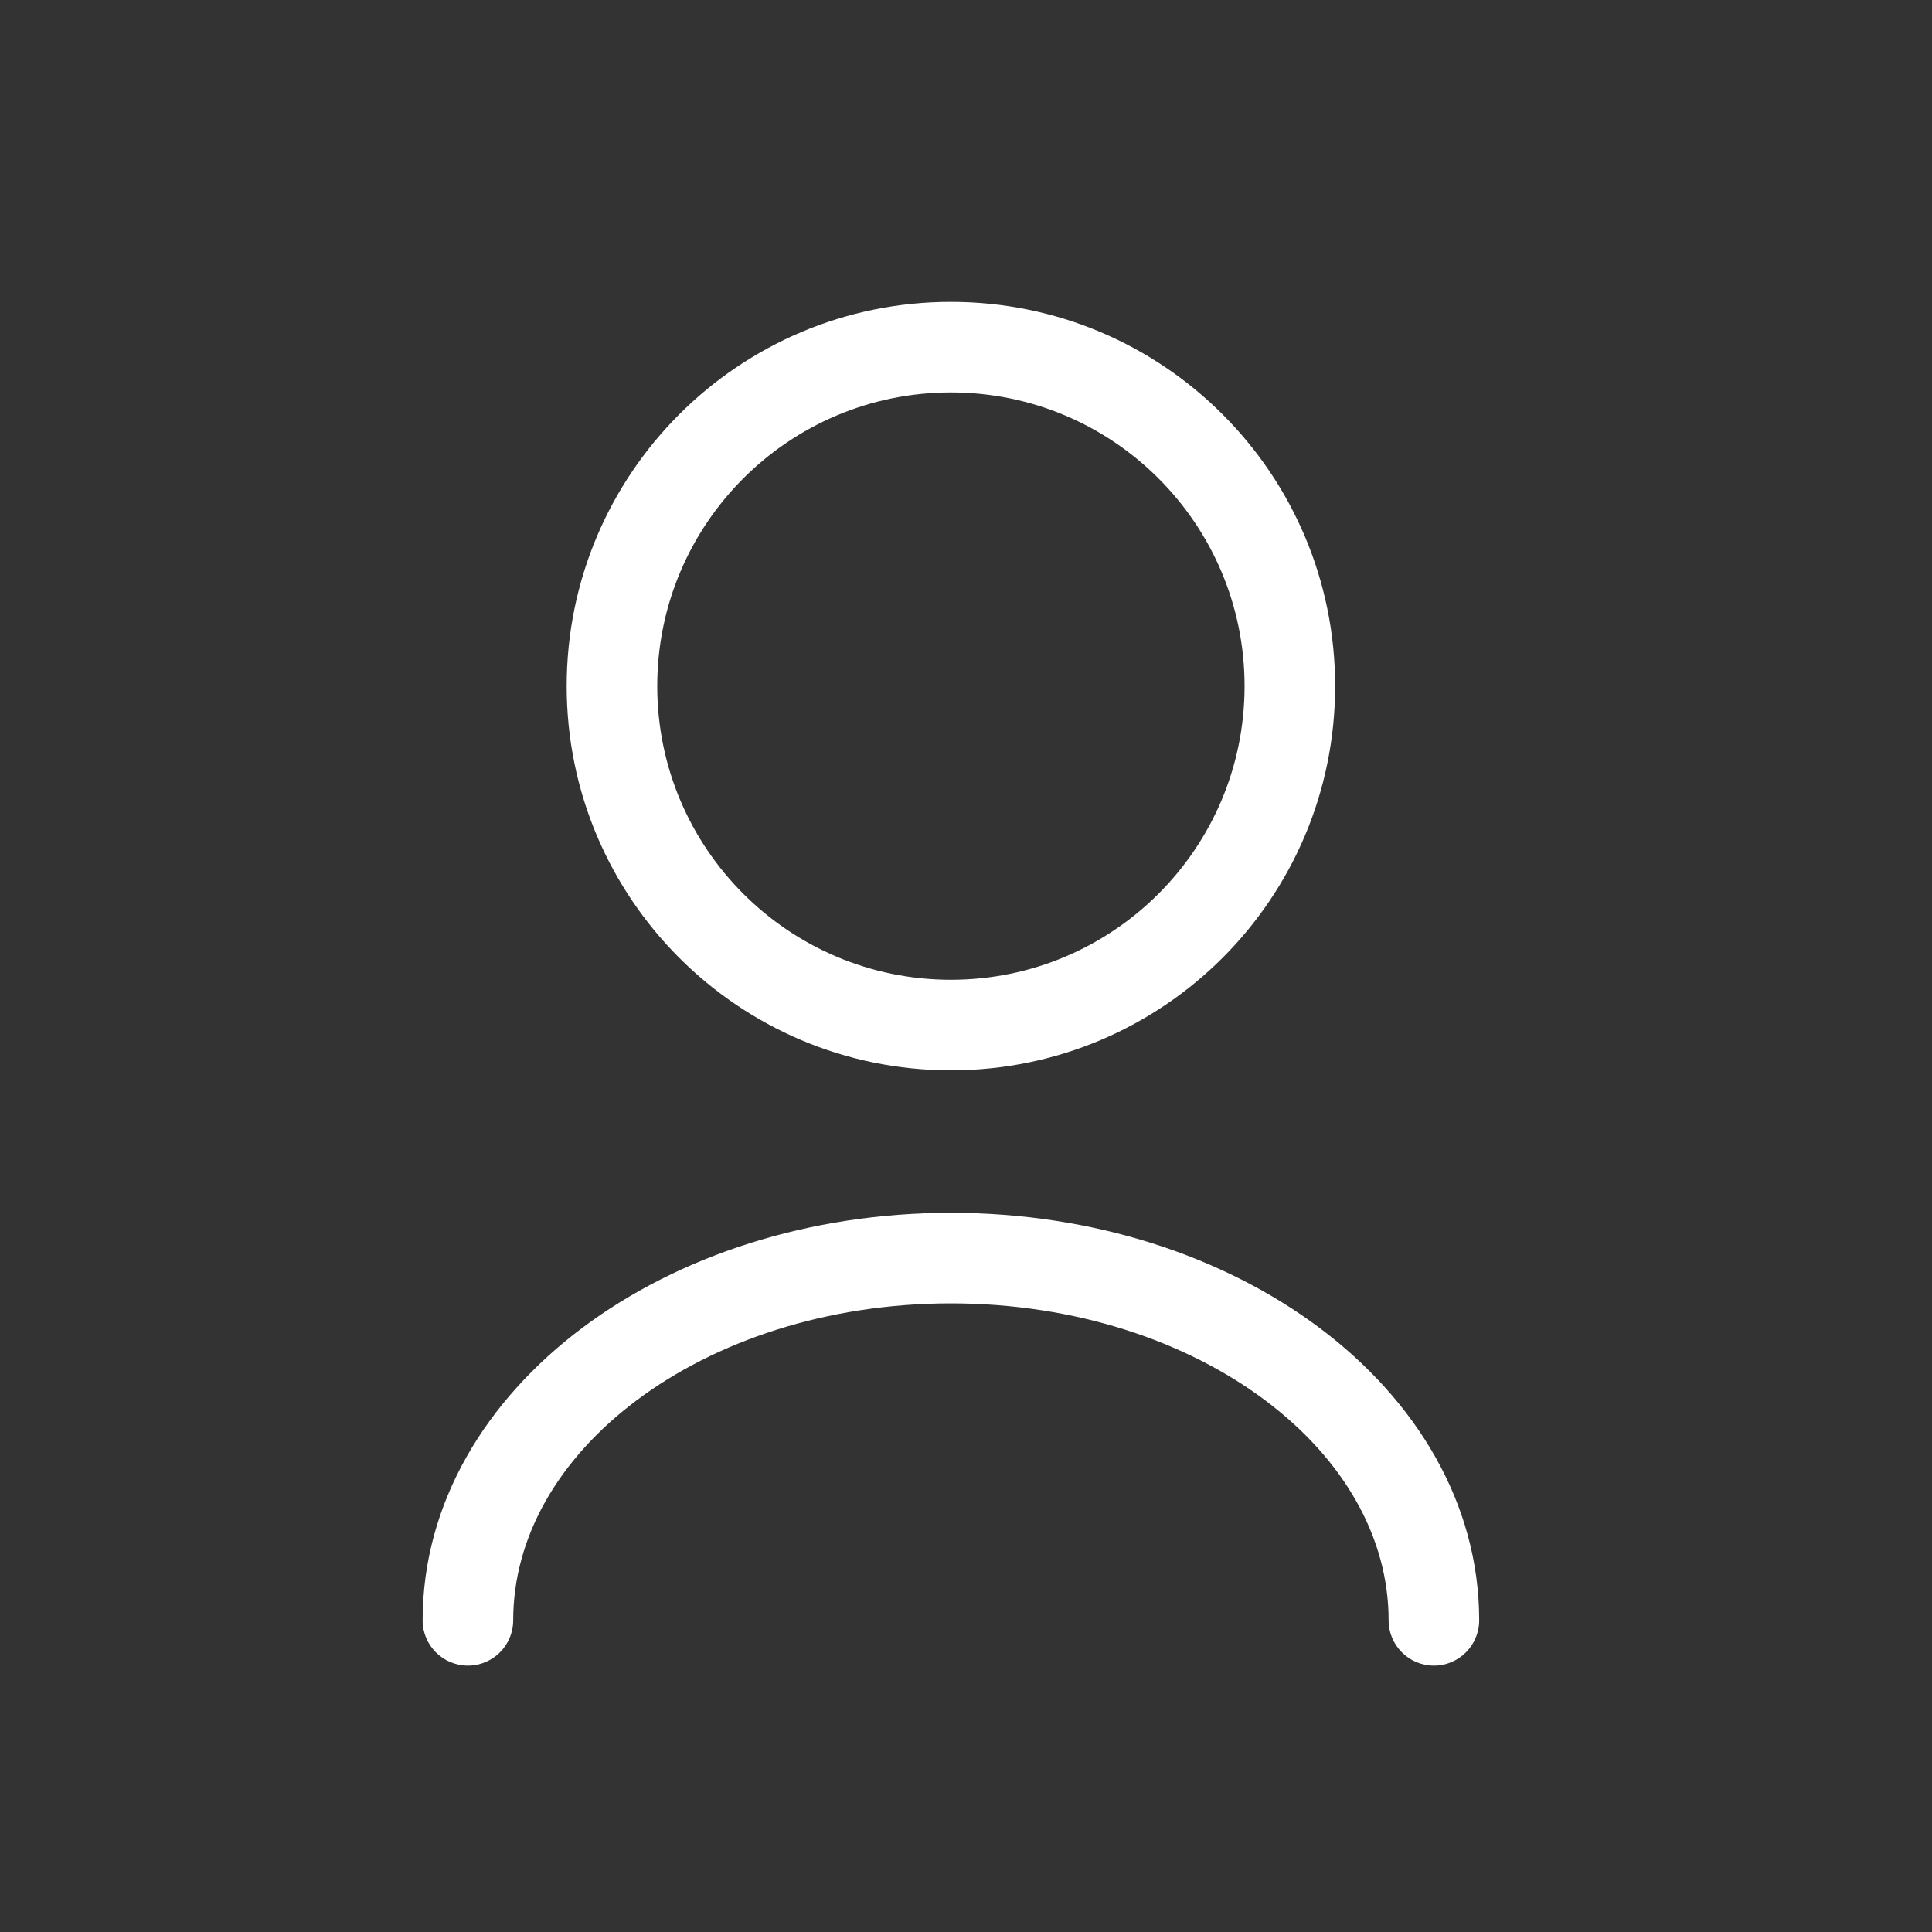<svg width="32" height="32" viewBox="0 0 32 32" fill="none" xmlns="http://www.w3.org/2000/svg">
<rect x="0" y="0" width="32" height="32" fill="#333333" stroke="none"/>
<path fill-rule="evenodd" clip-rule="evenodd" d="M15.75 6.5C13.064 6.5 10.886 8.678 10.886 11.364C10.886 14.05 13.064 16.228 15.75 16.228C18.436 16.228 20.614 14.05 20.614 11.364C20.614 8.678 18.436 6.5 15.75 6.5ZM9.386 11.364C9.386 7.849 12.235 5 15.75 5C19.265 5 22.114 7.849 22.114 11.364C22.114 14.879 19.265 17.728 15.75 17.728C12.235 17.728 9.386 14.879 9.386 11.364Z" fill="white"/>
<path fill-rule="evenodd" clip-rule="evenodd" d="M10.543 23.195C9.238 24.174 8.5 25.47 8.5 26.838C8.5 27.252 8.164 27.588 7.75 27.588C7.336 27.588 7 27.252 7 26.838C7 24.892 8.053 23.187 9.643 21.995C11.233 20.803 13.394 20.088 15.75 20.088C18.106 20.088 20.267 20.803 21.857 21.995C23.447 23.187 24.5 24.892 24.5 26.838C24.5 27.252 24.164 27.588 23.75 27.588C23.336 27.588 23 27.252 23 26.838C23 25.47 22.262 24.174 20.957 23.195C19.651 22.216 17.813 21.588 15.75 21.588C13.687 21.588 11.849 22.216 10.543 23.195Z" fill="white"/>
</svg>
